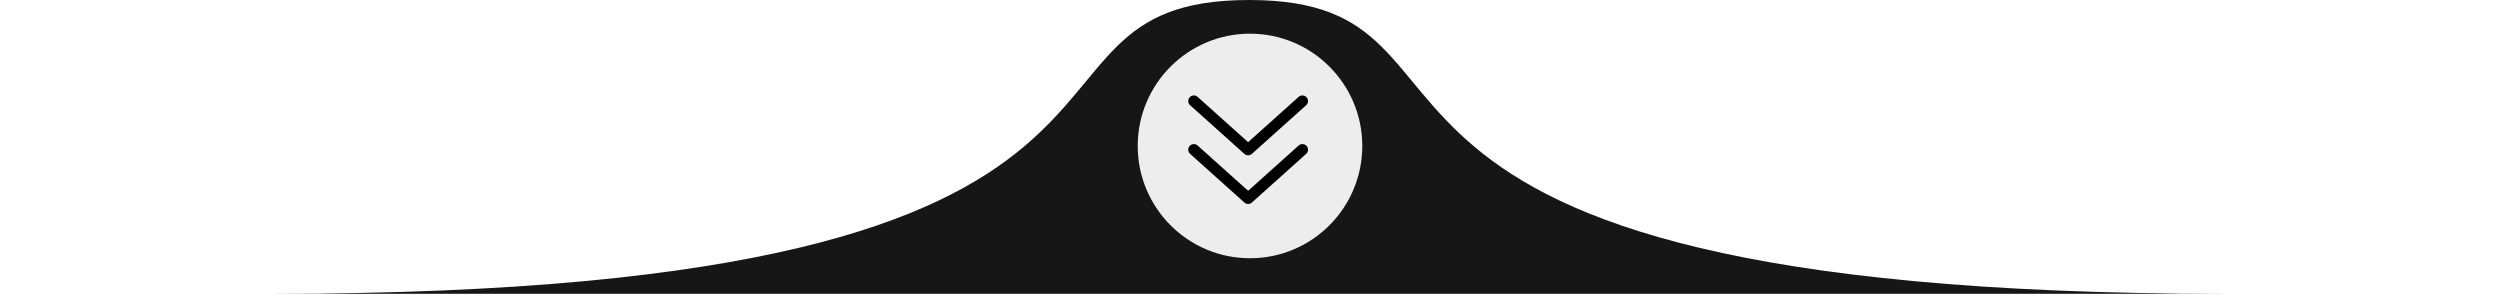 <svg xmlns="http://www.w3.org/2000/svg" width="668" height="79" viewBox="0 0 668 79" fill="none"><path d="M333.76 78.499C333.76 78.499 -187.74 78.499 73.01 78.499C333.76 78.499 260.01 0 333.76 0C407.51 0 333.761 78.499 594.51 78.499C855.26 78.499 333.76 78.499 333.76 78.499Z" fill="#161616"></path><g filter="url(#filter0_ddddii_251_25)"><circle cx="334" cy="39" r="30" fill="url(#paint0_linear_251_25)"></circle></g><path d="M319 27L333.5 40L348 27" stroke="black" stroke-width="3" stroke-linecap="round" stroke-linejoin="round"></path><path d="M319 40L333.5 53L348 40" stroke="black" stroke-width="3" stroke-linecap="round" stroke-linejoin="round"></path><defs><filter id="filter0_ddddii_251_25" x="298" y="3" width="73" height="73" filterUnits="userSpaceOnUse" color-interpolation-filters="sRGB"><feGaussianBlur stdDeviation="2.5"></feGaussianBlur><feGaussianBlur stdDeviation="2"></feGaussianBlur><feGaussianBlur stdDeviation="2"></feGaussianBlur><feGaussianBlur stdDeviation="2"></feGaussianBlur><feGaussianBlur stdDeviation="1"></feGaussianBlur><feGaussianBlur stdDeviation="1"></feGaussianBlur></filter><linearGradient id="paint0_linear_251_25" x1="304" y1="9" x2="364" y2="69" gradientUnits="userSpaceOnUse"><stop offset="1" stop-color="#EDEDED"></stop><stop stop-color="white"></stop></linearGradient></defs></svg>